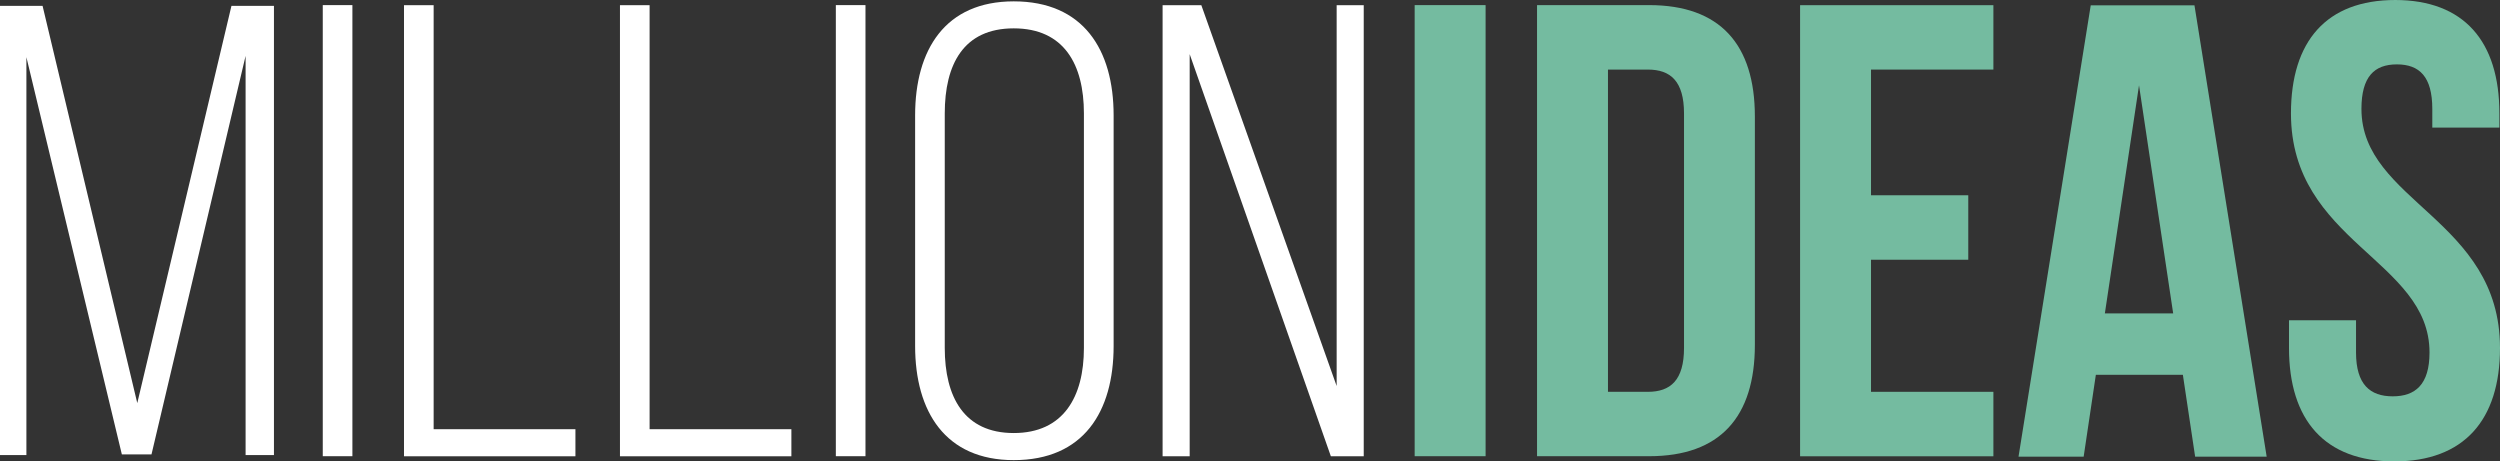 <svg xmlns="http://www.w3.org/2000/svg" id="Ebene_1" data-name="Ebene 1" viewBox="0 0 332.36 61.34"><rect x="0" y="0" width="332.36" height="61.34" fill="#333333" stroke="none"/><defs><style>.cls-1{fill:#fff;}.cls-2{fill:#74bba0;}</style></defs><rect class="cls-1" x="42.91" y="0.68" width="3.94" height="59.97"></rect><polygon class="cls-1" points="53.71 0.69 53.71 60.66 76.5 60.66 76.5 57.06 57.65 57.06 57.65 0.69 53.71 0.69"></polygon><polygon class="cls-1" points="82.42 0.69 82.42 60.66 105.21 60.66 105.21 57.06 86.36 57.06 86.36 0.69 82.42 0.69"></polygon><rect class="cls-1" x="111.12" y="0.68" width="3.94" height="59.97"></rect><path class="cls-1" d="M145.88,60.92c0,6.51,2.57,11.31,9.17,11.31s9.33-4.8,9.33-11.31V29.74c0-6.52-2.65-11.31-9.33-11.31s-9.17,4.79-9.17,11.31ZM141.94,30c0-8.74,4-15.16,13.11-15.16,9.25,0,13.28,6.42,13.28,15.16V60.66c0,8.74-4,15.17-13.28,15.17-9.08,0-13.11-6.43-13.11-15.17Z" transform="translate(-20.28 -14.66)"></path><polygon class="cls-1" points="177.7 0.69 177.7 51.32 159.71 0.69 154.56 0.69 154.56 60.66 158.16 60.66 158.16 7.2 176.93 60.66 181.3 60.66 181.3 0.69 177.7 0.69"></polygon><rect class="cls-2" x="188.07" y="0.68" width="9.43" height="59.97"></rect><path class="cls-2" d="M234.05,23.91V66.75h5.31c3,0,4.8-1.54,4.8-5.83V29.74c0-4.29-1.8-5.83-4.8-5.83Zm-9.43-8.57h14.91c9.43,0,14.05,5.23,14.05,14.82V60.49c0,9.6-4.62,14.82-14.05,14.82H224.62Z" transform="translate(-20.28 -14.66)"></path><polygon class="cls-2" points="239.31 0.69 239.31 60.66 265.01 60.66 265.01 52.09 248.74 52.09 248.74 34.53 261.67 34.53 261.67 25.96 248.74 25.96 248.74 9.25 265.01 9.25 265.01 0.69 239.31 0.69"></polygon><path class="cls-2" d="M304.65,26l4.54,30.32h-9.08Zm-6.42-10.63-9.6,60h8.66l1.62-10.88h11.57l1.63,10.88h9.51l-9.6-60Z" transform="translate(-20.28 -14.66)"></path><path class="cls-2" d="M338.68,14.66c9.16,0,13.88,5.48,13.88,15.08v1.88h-8.92V29.14c0-4.29-1.71-5.92-4.71-5.92s-4.71,1.63-4.71,5.92c0,12.33,18.42,14.65,18.42,31.78,0,9.6-4.8,15.08-14.05,15.08s-14-5.48-14-15.08V57.24h8.91v4.28c0,4.28,1.89,5.83,4.88,5.83s4.89-1.55,4.89-5.83c0-12.34-18.42-14.65-18.42-31.78,0-9.6,4.71-15.08,13.88-15.08" transform="translate(-20.28 -14.66)"></path><polygon class="cls-1" points="30.77 0.78 18.25 53.59 5.66 0.78 0 0.78 0 60.5 3.51 60.5 3.51 7.6 16.2 60.41 20.14 60.41 32.65 7.43 32.65 60.5 36.42 60.5 36.42 0.78 30.77 0.78"></polygon></svg>